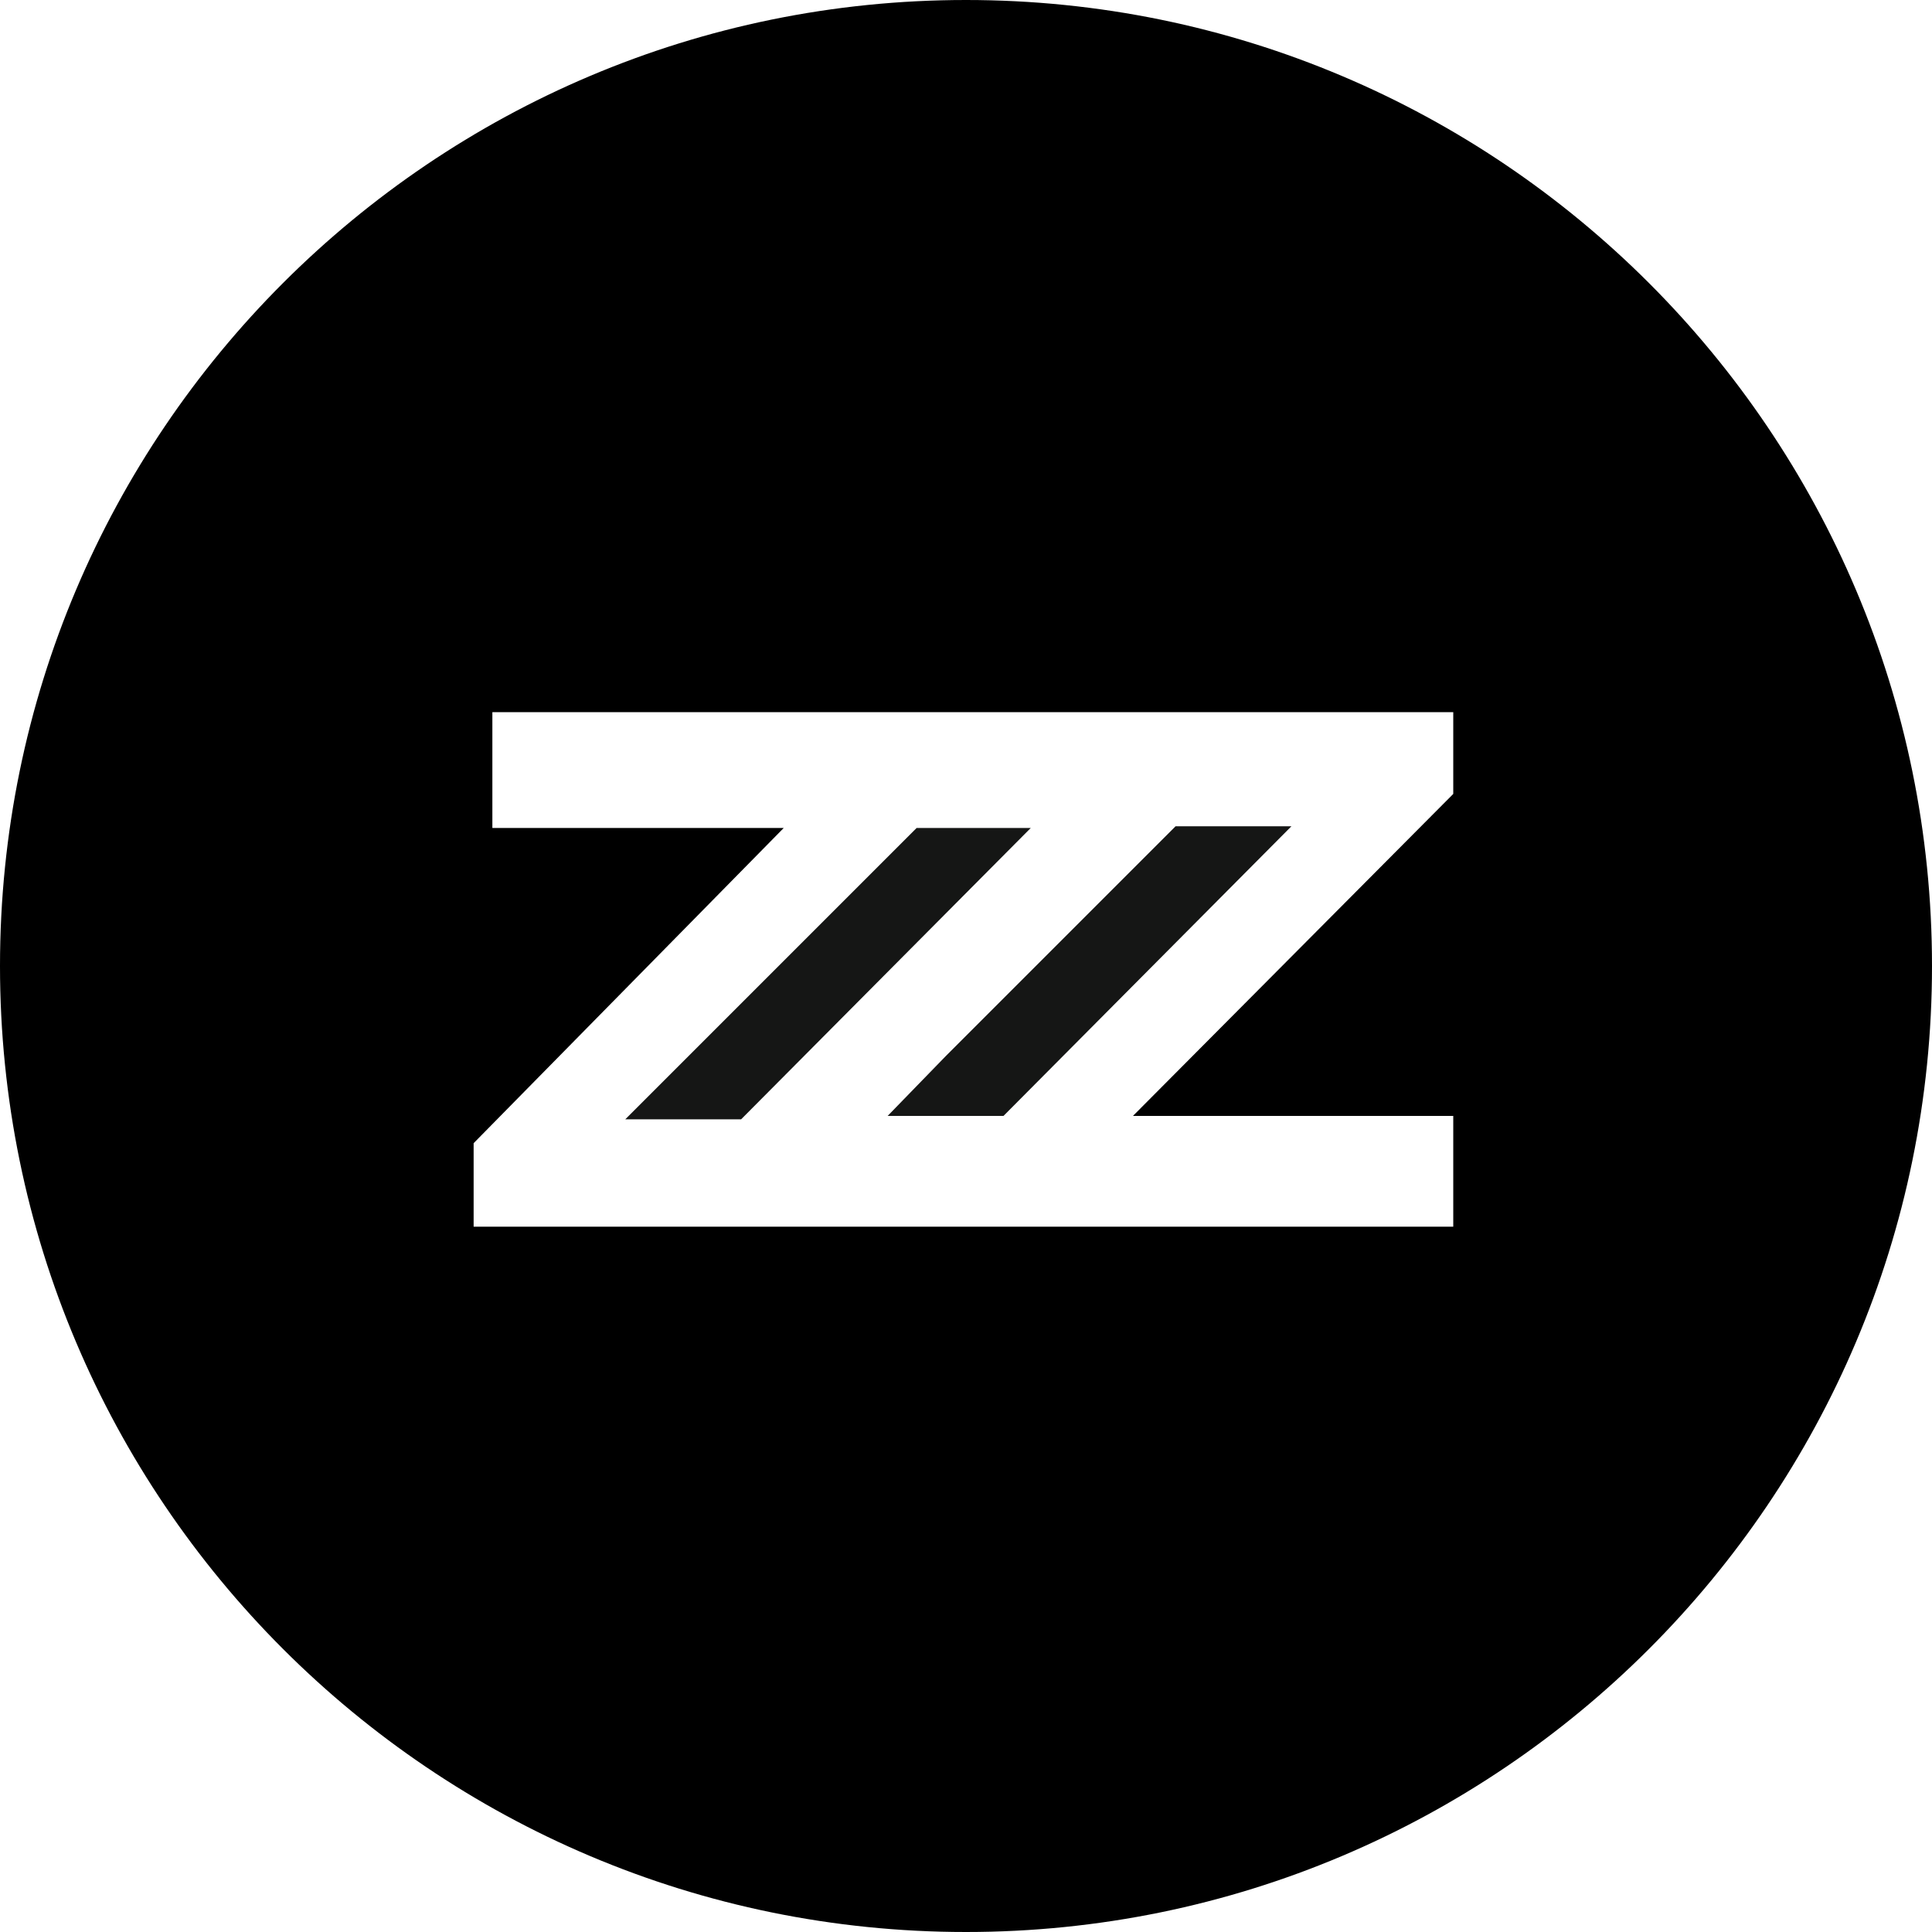 <?xml version="1.0" encoding="UTF-8"?>
<!-- Generator: Adobe Illustrator 27.3.1, SVG Export Plug-In . SVG Version: 6.00 Build 0)  -->
<svg xmlns="http://www.w3.org/2000/svg" xmlns:xlink="http://www.w3.org/1999/xlink" version="1.1" id="Calque_2_00000176020777426213580870000001325469730056268185_" x="0px" y="0px" viewBox="0 0 113.4 113.4" style="enable-background:new 0 0 113.4 113.4;" xml:space="preserve">
<style type="text/css">
	.st0{fill:#151615;}
</style>
<g id="Calque_1-2">
	<g id="Groupe_241">
		<path id="Tracé_961" class="st0" d="M53.8,48.6L40.4,62l-3.7,3.7h6.8l17-17.1H53.8L53.8,48.6z"></path>
		<path id="Tracé_962" class="st0" d="M69,48.5L55.5,62l-3.4,3.5h6.8l16.9-17H69L69,48.5z"></path>
		<path id="Tracé_963" d="M56.7,113.4L56.7,113.4c31.3,0,56.7-25.4,56.7-56.7l0,0C113.4,25.4,88,0,56.7,0l0,0C25.4,0,0,25.4,0,56.7    l0,0C0,88,25.4,113.4,56.7,113.4L56.7,113.4z M85.3,72H27.8v-4.9L46,48.6H28.9v-6.8h56.4v4.8L66.5,65.5h18.8    C85.3,65.5,85.3,72,85.3,72z"></path>
	</g>
</g>
</svg>
